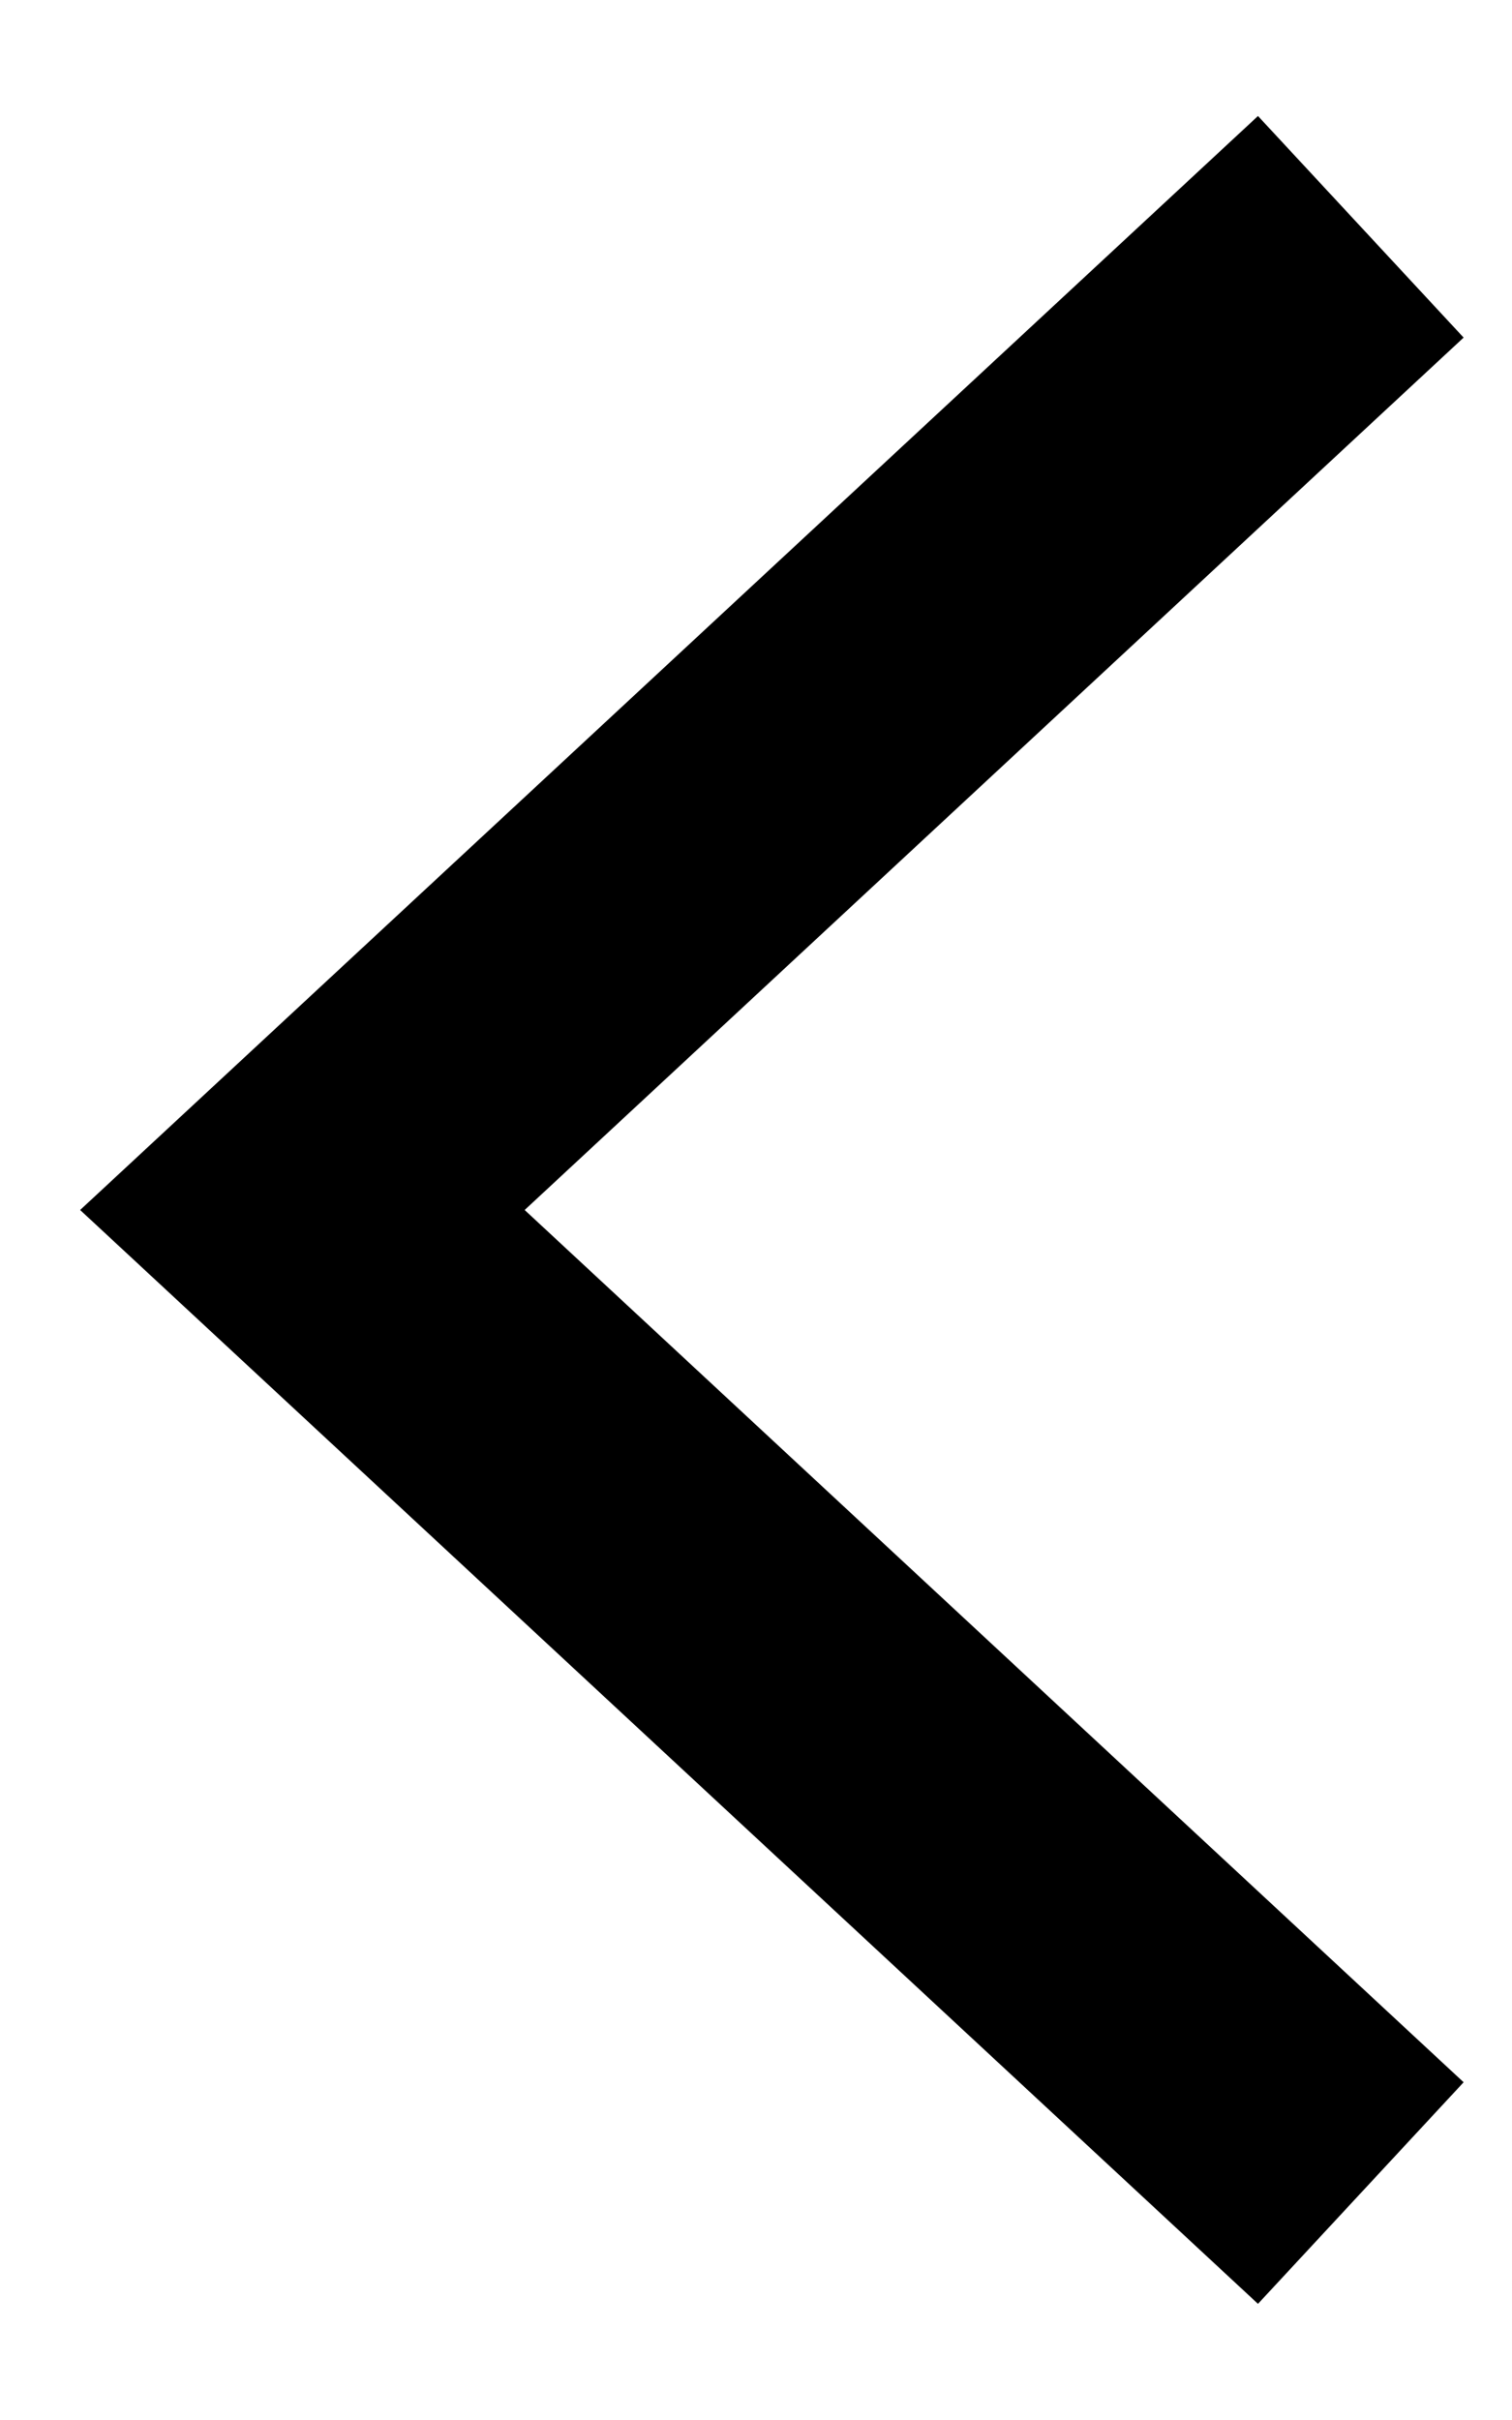 <svg width="10" height="16" viewBox="0 0 10 16" fill="none" xmlns="http://www.w3.org/2000/svg">
<path fill-rule="evenodd" clip-rule="evenodd" d="M3.47 8L9.68 13.767L8.32 15.232L0.53 8L8.32 0.767L9.68 2.232L3.47 8Z" fill="black"/>
</svg>
